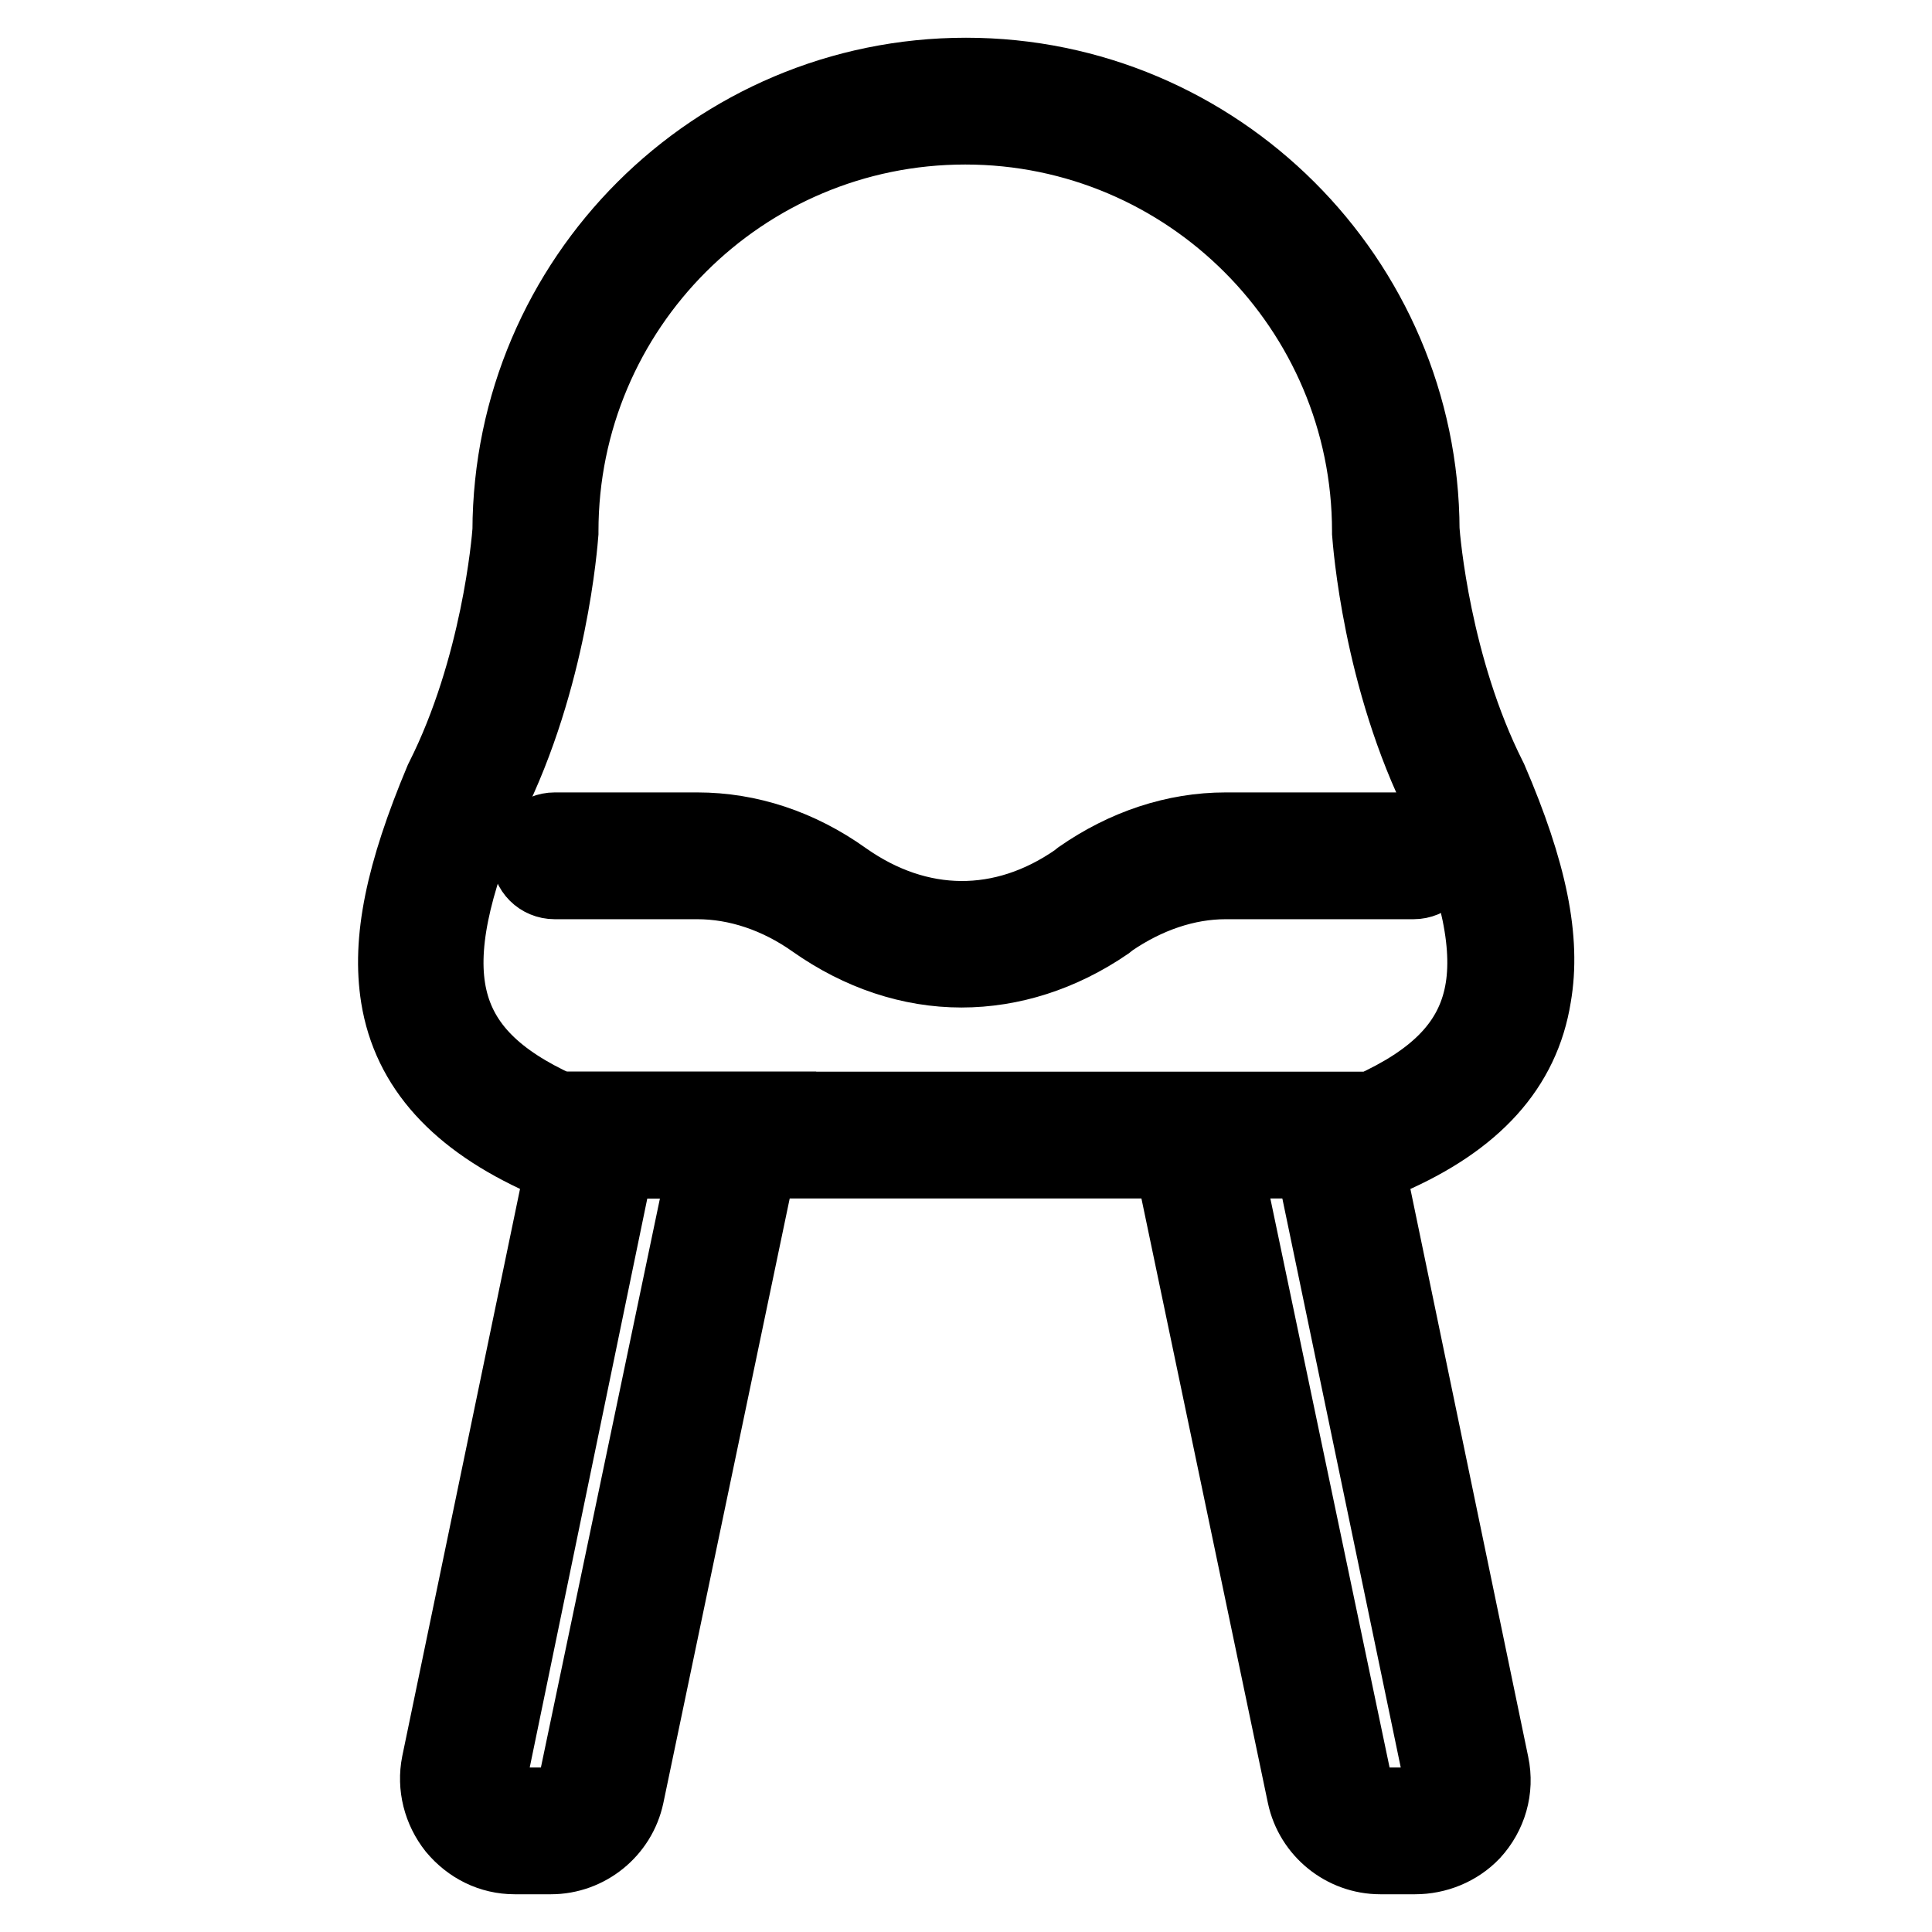 <?xml version="1.0" encoding="utf-8"?>
<!-- Svg Vector Icons : http://www.onlinewebfonts.com/icon -->
<!DOCTYPE svg PUBLIC "-//W3C//DTD SVG 1.1//EN" "http://www.w3.org/Graphics/SVG/1.1/DTD/svg11.dtd">
<svg version="1.1" xmlns="http://www.w3.org/2000/svg" xmlns:xlink="http://www.w3.org/1999/xlink" x="0px" y="0px" viewBox="0 0 256 256" enable-background="new 0 0 256 256" xml:space="preserve">
<g> <path stroke-width="10" fill-opacity="0" stroke="#000000"  d="M73,246h-4.8c-3.1,0-5.9-1.4-7.9-3.8c-1.9-2.4-2.7-5.5-2.1-8.5L76.2,147h25.8l-19,90.9 C82,242.6,77.8,246,73,246z M81.7,153.8l-16.8,81.3c-0.2,1,0,2,0.7,2.8c0.6,0.8,1.6,1.3,2.6,1.3H73c1.6,0,3-1.1,3.3-2.7l17.3-82.7 H81.7z M180.4,150.9l17.2,82.9c0.7,3.3-0.3,6.6-2.5,9c-2,2.1-4.8,3.2-7.6,3.2h-4.6c-4.8,0-9-3.4-10-8.1l-18.2-87 M161.5,150.6 l18,85.9c0.3,1.6,1.7,2.7,3.3,2.7h4.8c1,0,2-0.4,2.6-1.3c0.7-0.8,0.9-1.8,0.7-2.8l-17.5-84.1"/> <path stroke-width="10" fill-opacity="0" stroke="#000000"  d="M183.3,153.8H72.7l-0.6-0.3c-11.4-5.1-17.8-12.1-19.3-21.4c-1.2-7.5,0.6-16.3,5.8-28.7l0.1-0.2 c7.4-14.7,8.8-31.5,8.9-32.9C67.7,37,94.7,10,128,10c33.2,0,60.3,27,60.4,60.2c0.1,1.4,1.5,18.2,8.9,32.9l0.1,0.2 c5.3,12.3,7.1,21.2,5.8,28.7c-1.5,9.4-7.8,16.4-19.3,21.4L183.3,153.8L183.3,153.8z M157.5,147h24.3c16.5-7.5,19-18.3,9.3-40.8 c-8.2-16.3-9.5-34.4-9.6-35.6v-0.2c0-29.5-24-53.6-53.6-53.6s-53.6,24-53.6,53.6v0.2c-0.1,1.2-1.4,19.2-9.6,35.6 c-9.6,22.5-7.2,33.3,9.3,40.8H157.5L157.5,147z"/> <path stroke-width="10" fill-opacity="0" stroke="#000000"  d="M127.4,128.5c-6.7,0-13.4-2.2-19.5-6.5c-4.8-3.4-10.2-5.2-15.5-5.2H73.5c-1.9,0-3.4-1.5-3.4-3.4 c0-1.9,1.5-3.4,3.4-3.4h18.9c6.8,0,13.5,2.2,19.5,6.5c9.8,6.9,21,7,30.8,0.2l0.5-0.4c5.9-4.1,12.5-6.3,19.2-6.3h24.9 c1.9,0,3.4,1.5,3.4,3.4c0,1.9-1.5,3.4-3.4,3.4h-24.9c-5.2,0-10.5,1.8-15.3,5.1l-0.5,0.4C140.6,126.4,134,128.5,127.4,128.5z"/></g>
</svg>